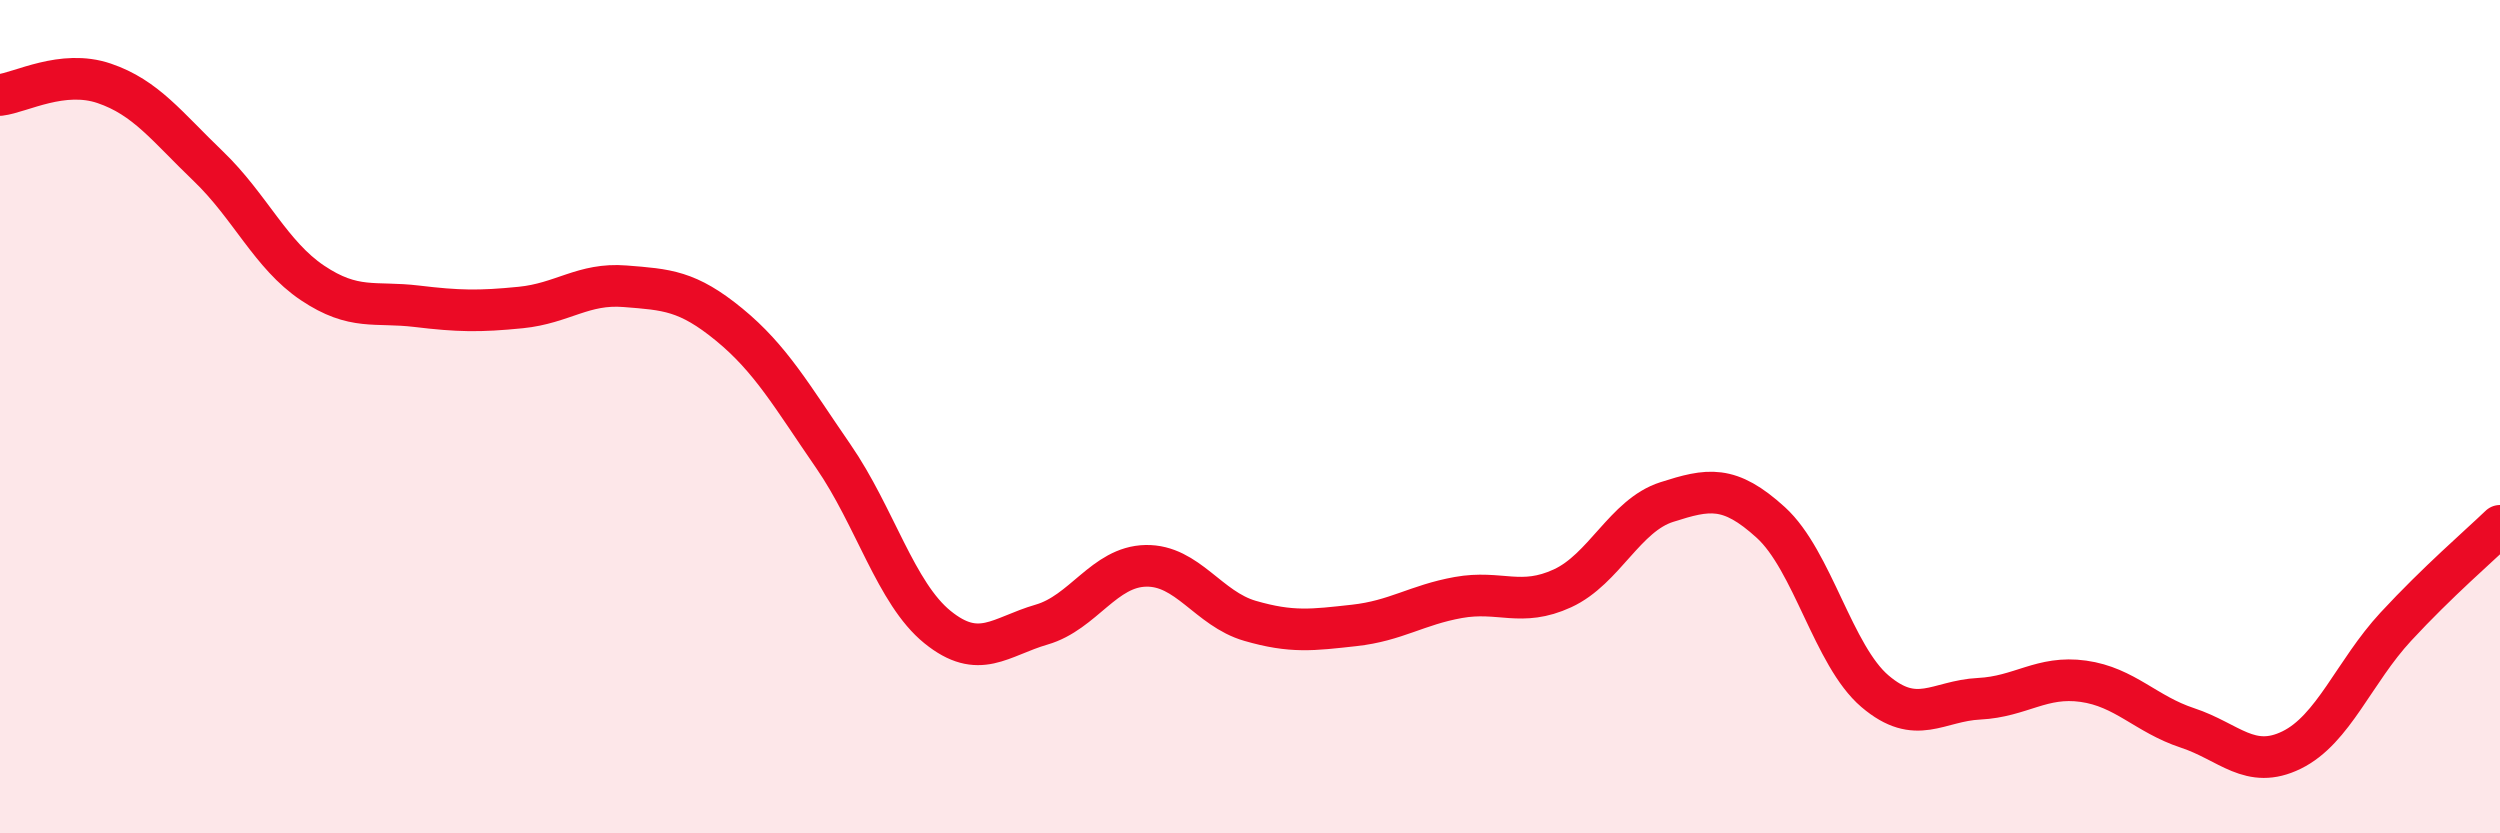 
    <svg width="60" height="20" viewBox="0 0 60 20" xmlns="http://www.w3.org/2000/svg">
      <path
        d="M 0,2.28 C 0.5,2.22 1.5,1.66 2.5,2 C 3.5,2.34 4,3.03 5,3.99 C 6,4.95 6.5,6.12 7.5,6.79 C 8.5,7.46 9,7.23 10,7.35 C 11,7.47 11.5,7.48 12.5,7.38 C 13.5,7.28 14,6.79 15,6.87 C 16,6.95 16.5,6.97 17.5,7.79 C 18.5,8.61 19,9.5 20,10.95 C 21,12.4 21.5,14.24 22.5,15.05 C 23.5,15.86 24,15.28 25,14.99 C 26,14.7 26.5,13.6 27.5,13.58 C 28.5,13.56 29,14.61 30,14.9 C 31,15.19 31.5,15.12 32.5,15.01 C 33.5,14.9 34,14.52 35,14.34 C 36,14.16 36.5,14.58 37.5,14.12 C 38.5,13.66 39,12.37 40,12.05 C 41,11.73 41.5,11.63 42.5,12.54 C 43.5,13.45 44,15.74 45,16.59 C 46,17.44 46.5,16.82 47.5,16.77 C 48.5,16.72 49,16.21 50,16.35 C 51,16.49 51.5,17.14 52.5,17.47 C 53.5,17.8 54,18.49 55,18 C 56,17.51 56.5,16.12 57.5,15.04 C 58.5,13.96 59.5,13.1 60,12.62L60 20L0 20Z"
        fill="#EB0A25"
        opacity="0.1"
        stroke-linecap="round"
        stroke-linejoin="round"
      />
      <path
        d="M 0,2.28 C 0.5,2.22 1.5,1.66 2.5,2 C 3.5,2.34 4,3.03 5,3.99 C 6,4.95 6.5,6.12 7.5,6.79 C 8.5,7.46 9,7.23 10,7.35 C 11,7.47 11.5,7.48 12.5,7.38 C 13.5,7.28 14,6.79 15,6.87 C 16,6.95 16.5,6.97 17.5,7.79 C 18.5,8.61 19,9.5 20,10.95 C 21,12.4 21.5,14.24 22.5,15.05 C 23.5,15.86 24,15.28 25,14.99 C 26,14.7 26.5,13.6 27.5,13.58 C 28.5,13.56 29,14.61 30,14.9 C 31,15.19 31.5,15.12 32.5,15.01 C 33.5,14.9 34,14.52 35,14.34 C 36,14.16 36.5,14.58 37.5,14.12 C 38.5,13.66 39,12.37 40,12.05 C 41,11.73 41.5,11.63 42.5,12.54 C 43.5,13.45 44,15.74 45,16.59 C 46,17.44 46.5,16.82 47.5,16.77 C 48.5,16.72 49,16.21 50,16.35 C 51,16.49 51.5,17.14 52.5,17.47 C 53.5,17.8 54,18.49 55,18 C 56,17.51 56.5,16.12 57.5,15.04 C 58.5,13.96 59.5,13.1 60,12.62"
        stroke="#EB0A25"
        stroke-width="1"
        fill="none"
        stroke-linecap="round"
        stroke-linejoin="round"
      />
    </svg>
  
